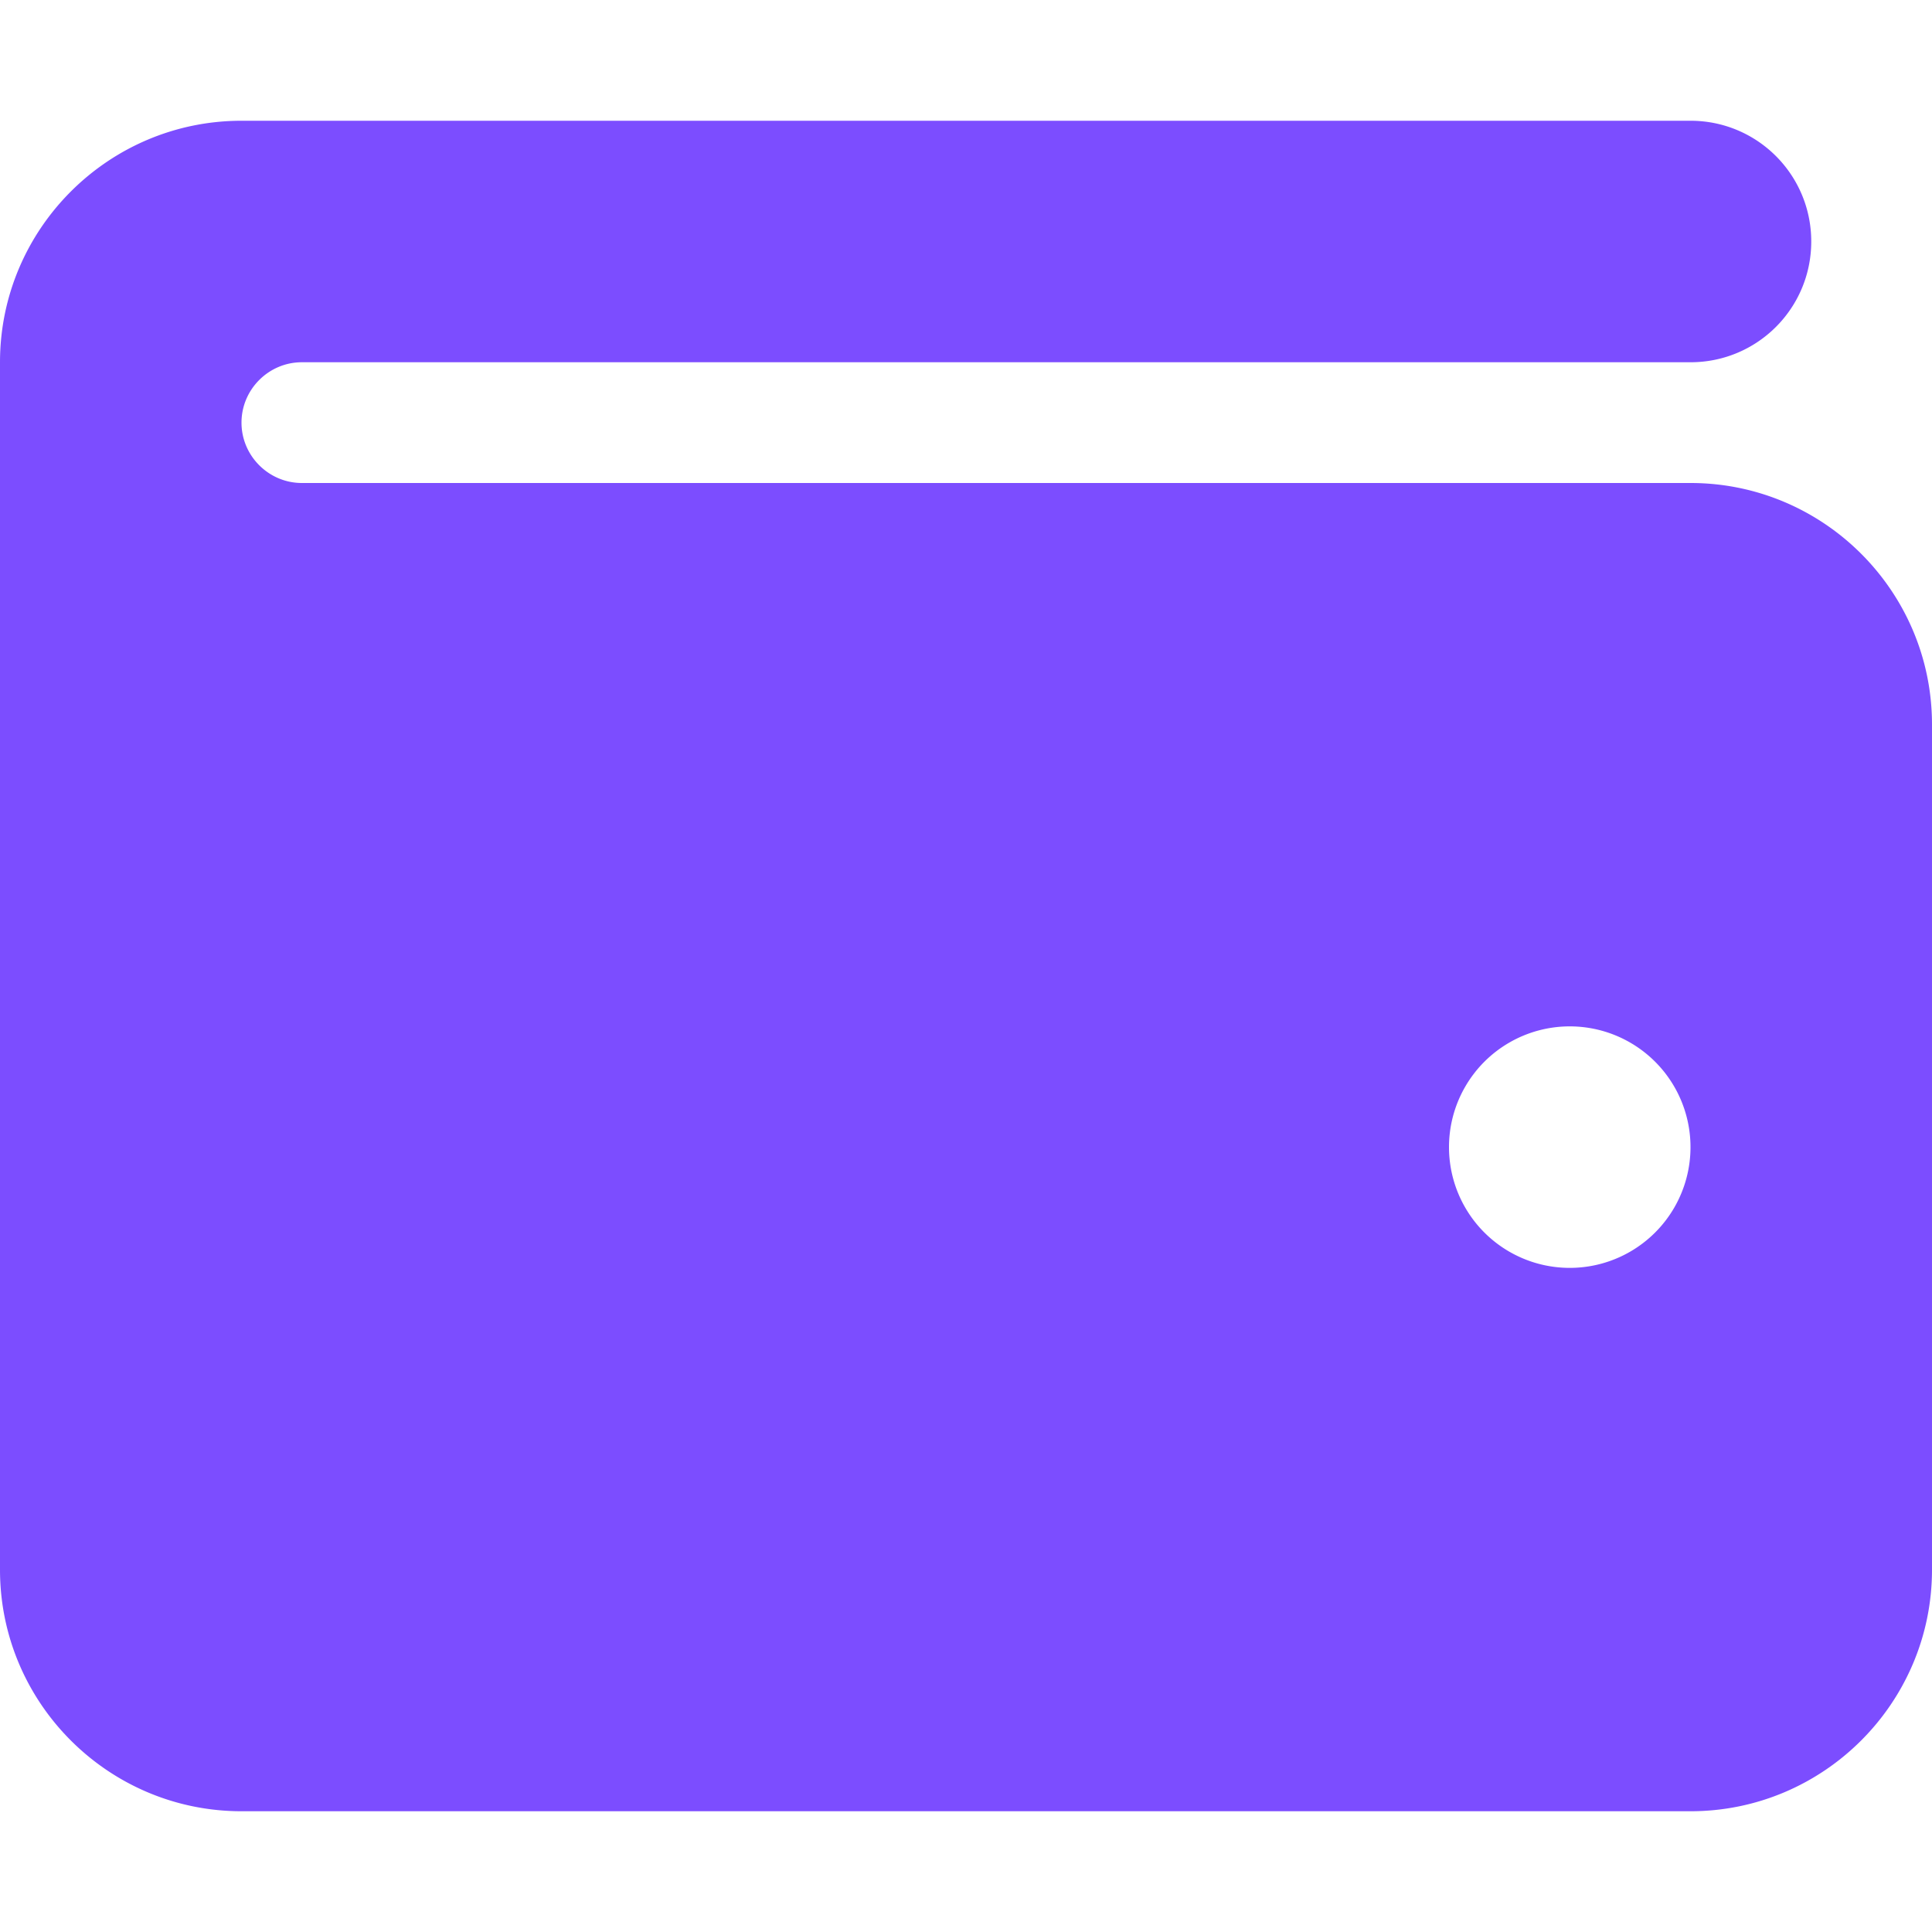 <svg xmlns="http://www.w3.org/2000/svg" viewBox="0 0 512 512"><!--!Font Awesome Free 6.7.2 by @fontawesome - https://fontawesome.com License - https://fontawesome.com/license/free Copyright 2025 Fonticons, Inc.--><path fill="#7c4dff" d="M64 32C28.7 32 0 60.7 0 96L0 416c0 35.3 28.7 64 64 64l384 0c35.3 0 64-28.7 64-64l0-224c0-35.3-28.7-64-64-64L80 128c-8.8 0-16-7.2-16-16s7.2-16 16-16l368 0c17.7 0 32-14.3 32-32s-14.3-32-32-32L64 32zM416 272a32 32 0 1 1 0 64 32 32 0 1 1 0-64z"/></svg>